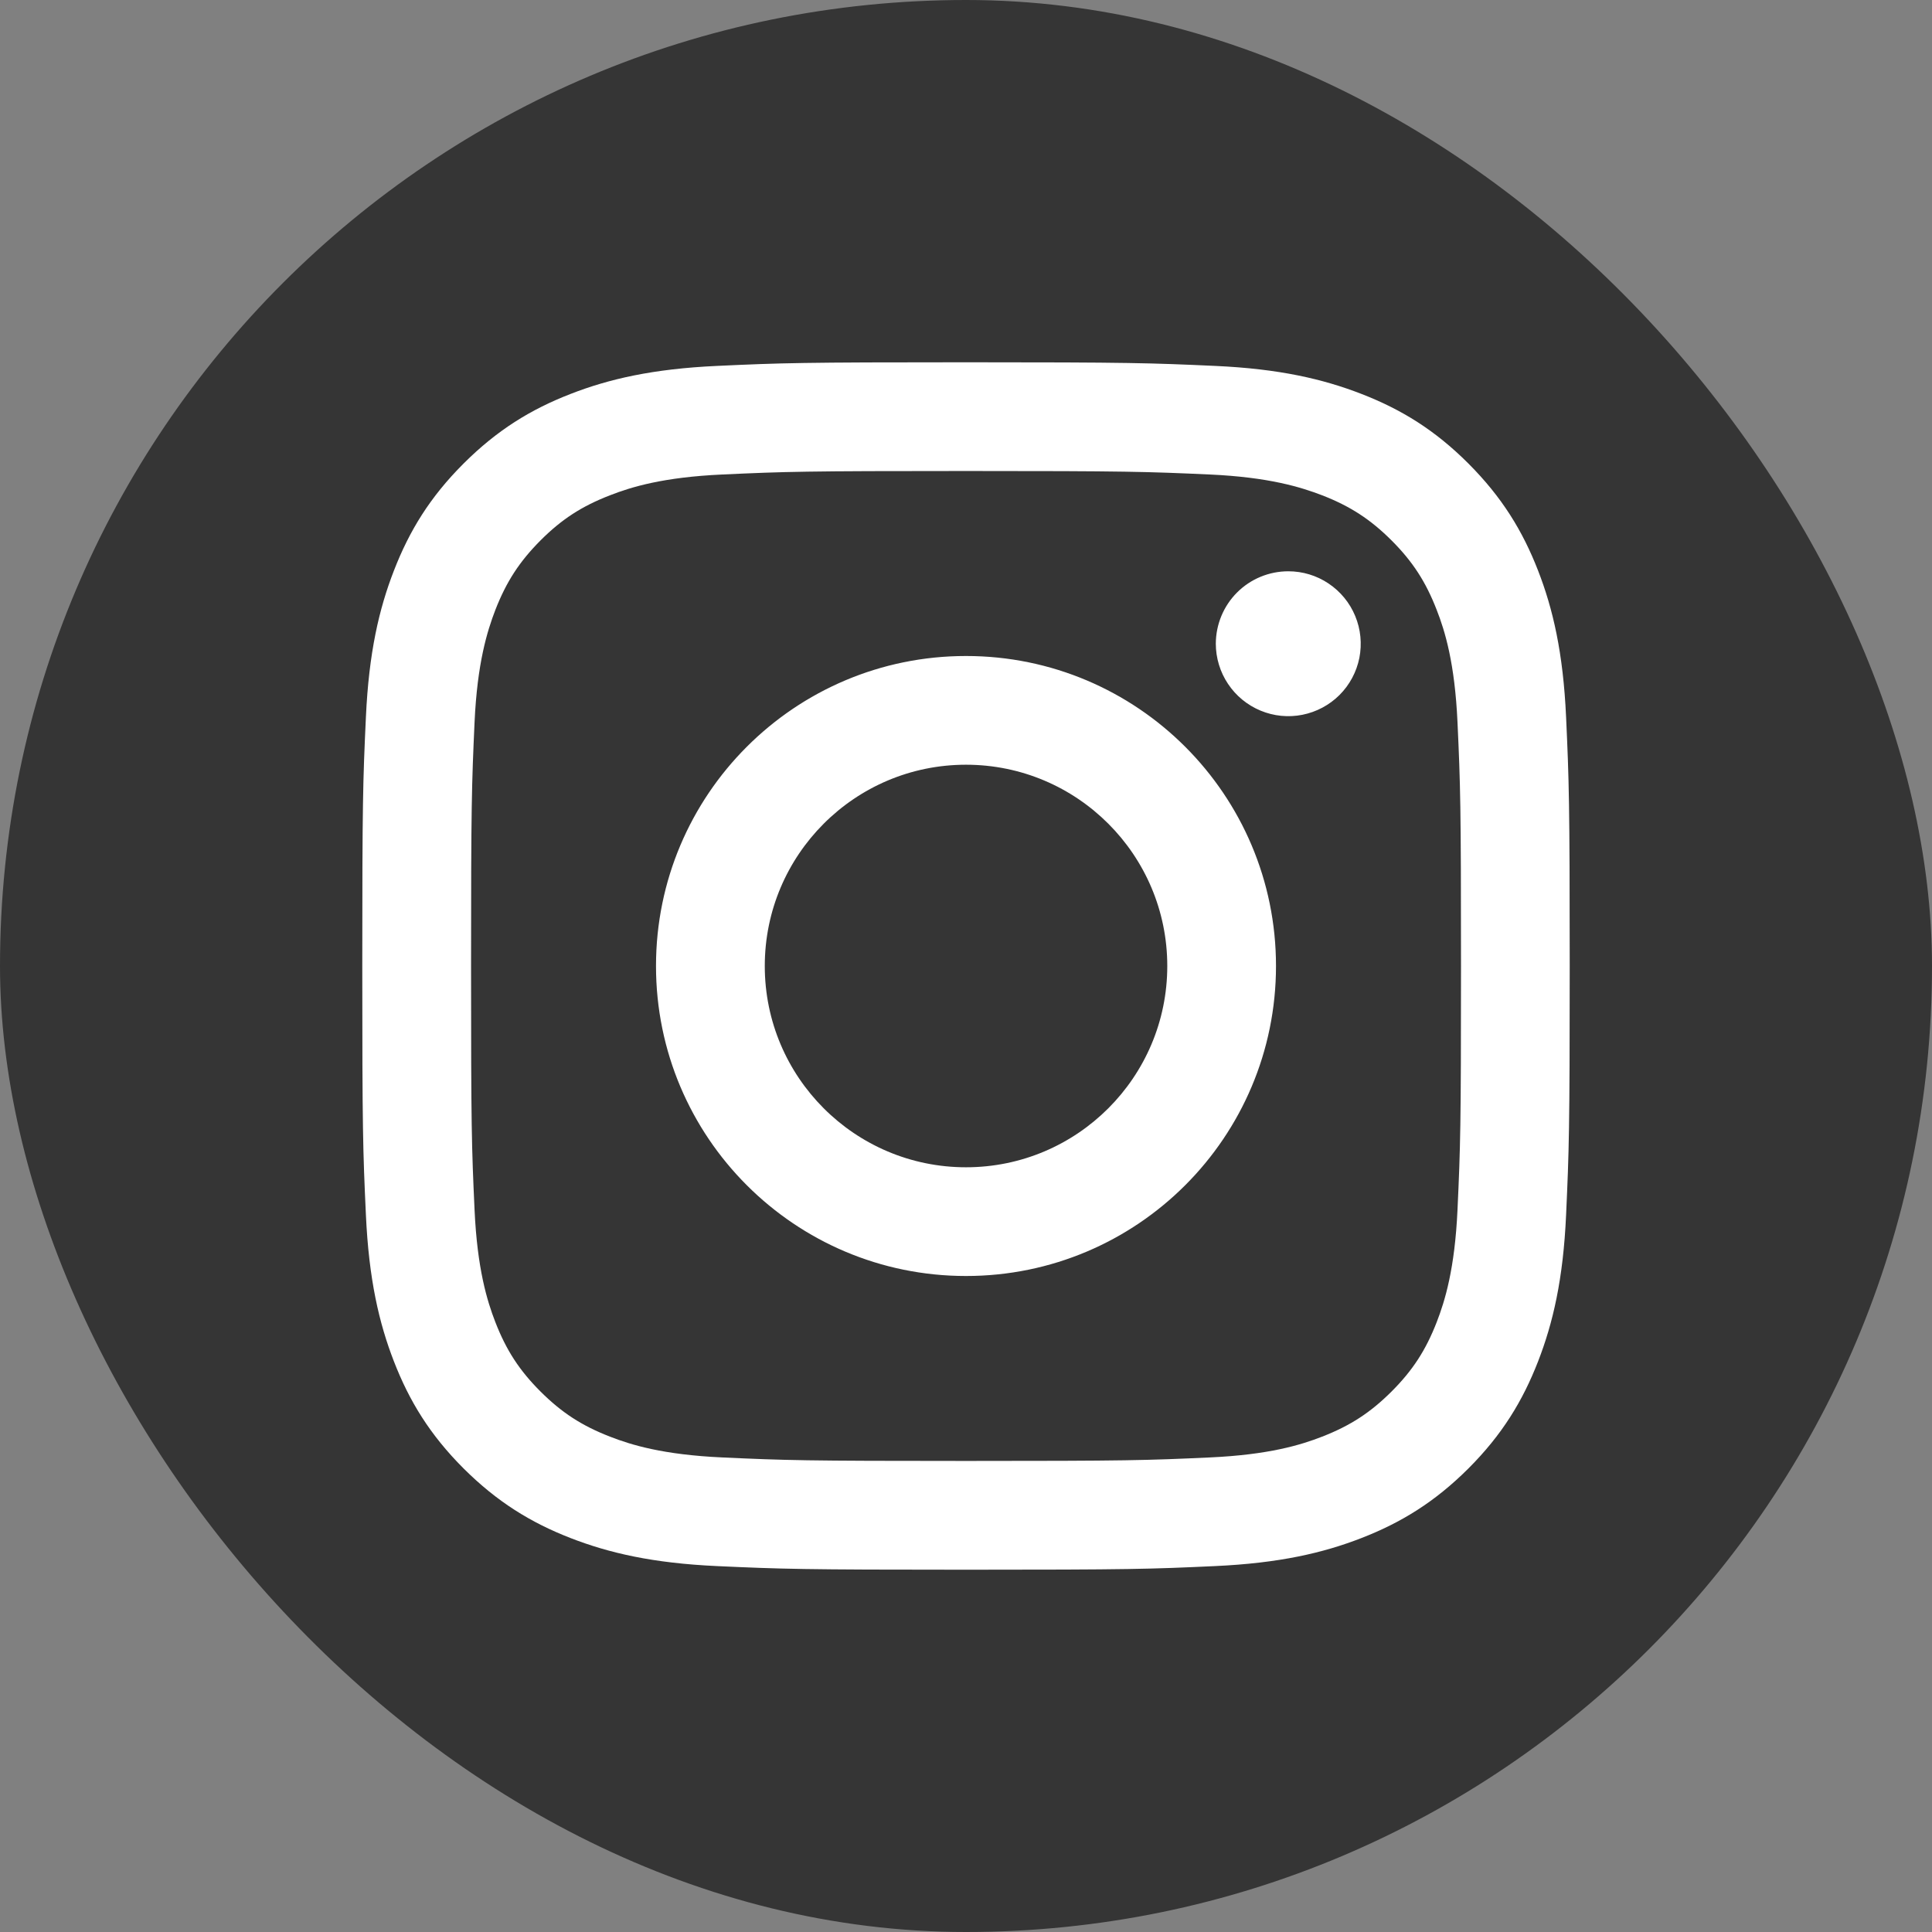 <?xml version="1.0" encoding="UTF-8"?> <svg xmlns="http://www.w3.org/2000/svg" width="33" height="33" viewBox="0 0 33 33" fill="none"><rect x="0" y="0" width="33" height="33" fill="#808080" stroke="none"/><rect width="33" height="33" rx="16.5" fill="#353535"></rect><path d="M13.063 16.5C13.063 14.602 14.602 13.062 16.5 13.062C18.398 13.062 19.938 14.602 19.938 16.5C19.938 18.398 18.398 19.938 16.5 19.938C14.602 19.938 13.063 18.398 13.063 16.5ZM11.205 16.5C11.205 19.425 13.575 21.795 16.5 21.795C19.425 21.795 21.795 19.425 21.795 16.5C21.795 13.575 19.425 11.205 16.5 11.205C13.575 11.205 11.205 13.575 11.205 16.5ZM20.767 10.995C20.767 11.239 20.84 11.479 20.976 11.682C21.112 11.886 21.305 12.044 21.531 12.138C21.757 12.232 22.006 12.257 22.246 12.209C22.486 12.161 22.706 12.044 22.88 11.871C23.053 11.698 23.171 11.477 23.219 11.237C23.266 10.997 23.242 10.748 23.148 10.522C23.055 10.296 22.896 10.103 22.693 9.967C22.489 9.83 22.25 9.758 22.006 9.758H22.005C21.677 9.758 21.362 9.888 21.13 10.12C20.898 10.352 20.768 10.667 20.767 10.995ZM12.334 24.894C11.328 24.848 10.782 24.681 10.419 24.539C9.937 24.352 9.594 24.129 9.232 23.768C8.871 23.407 8.648 23.064 8.461 22.583C8.32 22.22 8.152 21.673 8.106 20.668C8.056 19.581 8.046 19.254 8.046 16.5C8.046 13.746 8.057 13.421 8.106 12.333C8.152 11.327 8.321 10.782 8.461 10.418C8.649 9.936 8.872 9.593 9.232 9.231C9.593 8.87 9.936 8.647 10.419 8.46C10.782 8.318 11.328 8.151 12.334 8.105C13.421 8.055 13.747 8.045 16.5 8.045C19.253 8.045 19.58 8.056 20.668 8.105C21.673 8.151 22.218 8.32 22.583 8.46C23.064 8.647 23.408 8.871 23.769 9.231C24.13 9.592 24.353 9.936 24.54 10.418C24.682 10.78 24.849 11.327 24.895 12.333C24.945 13.421 24.955 13.746 24.955 16.5C24.955 19.254 24.945 19.58 24.895 20.668C24.849 21.673 24.681 22.22 24.54 22.583C24.353 23.064 24.129 23.408 23.769 23.768C23.408 24.128 23.064 24.352 22.583 24.539C22.22 24.681 21.673 24.848 20.668 24.894C19.581 24.944 19.254 24.954 16.5 24.954C13.746 24.954 13.42 24.944 12.334 24.894ZM12.248 6.25C11.15 6.3 10.4 6.474 9.745 6.729C9.067 6.992 8.492 7.345 7.918 7.918C7.344 8.491 6.992 9.067 6.729 9.745C6.474 10.401 6.3 11.15 6.25 12.248C6.199 13.348 6.188 13.7 6.188 16.5C6.188 19.3 6.199 19.652 6.25 20.752C6.3 21.849 6.474 22.599 6.729 23.255C6.992 23.933 7.345 24.509 7.918 25.082C8.492 25.654 9.067 26.007 9.745 26.271C10.402 26.526 11.15 26.7 12.248 26.75C13.348 26.8 13.7 26.812 16.5 26.812C19.3 26.812 19.652 26.801 20.752 26.75C21.849 26.7 22.599 26.526 23.255 26.271C23.933 26.007 24.508 25.655 25.082 25.082C25.655 24.509 26.007 23.933 26.271 23.255C26.526 22.599 26.701 21.849 26.75 20.752C26.8 19.651 26.812 19.3 26.812 16.5C26.812 13.7 26.8 13.348 26.75 12.248C26.7 11.15 26.526 10.4 26.271 9.745C26.007 9.067 25.655 8.492 25.082 7.918C24.509 7.344 23.933 6.992 23.256 6.729C22.599 6.474 21.849 6.299 20.753 6.25C19.653 6.2 19.301 6.188 16.501 6.188C13.7 6.188 13.348 6.199 12.248 6.25Z" fill="white"></path></svg> 